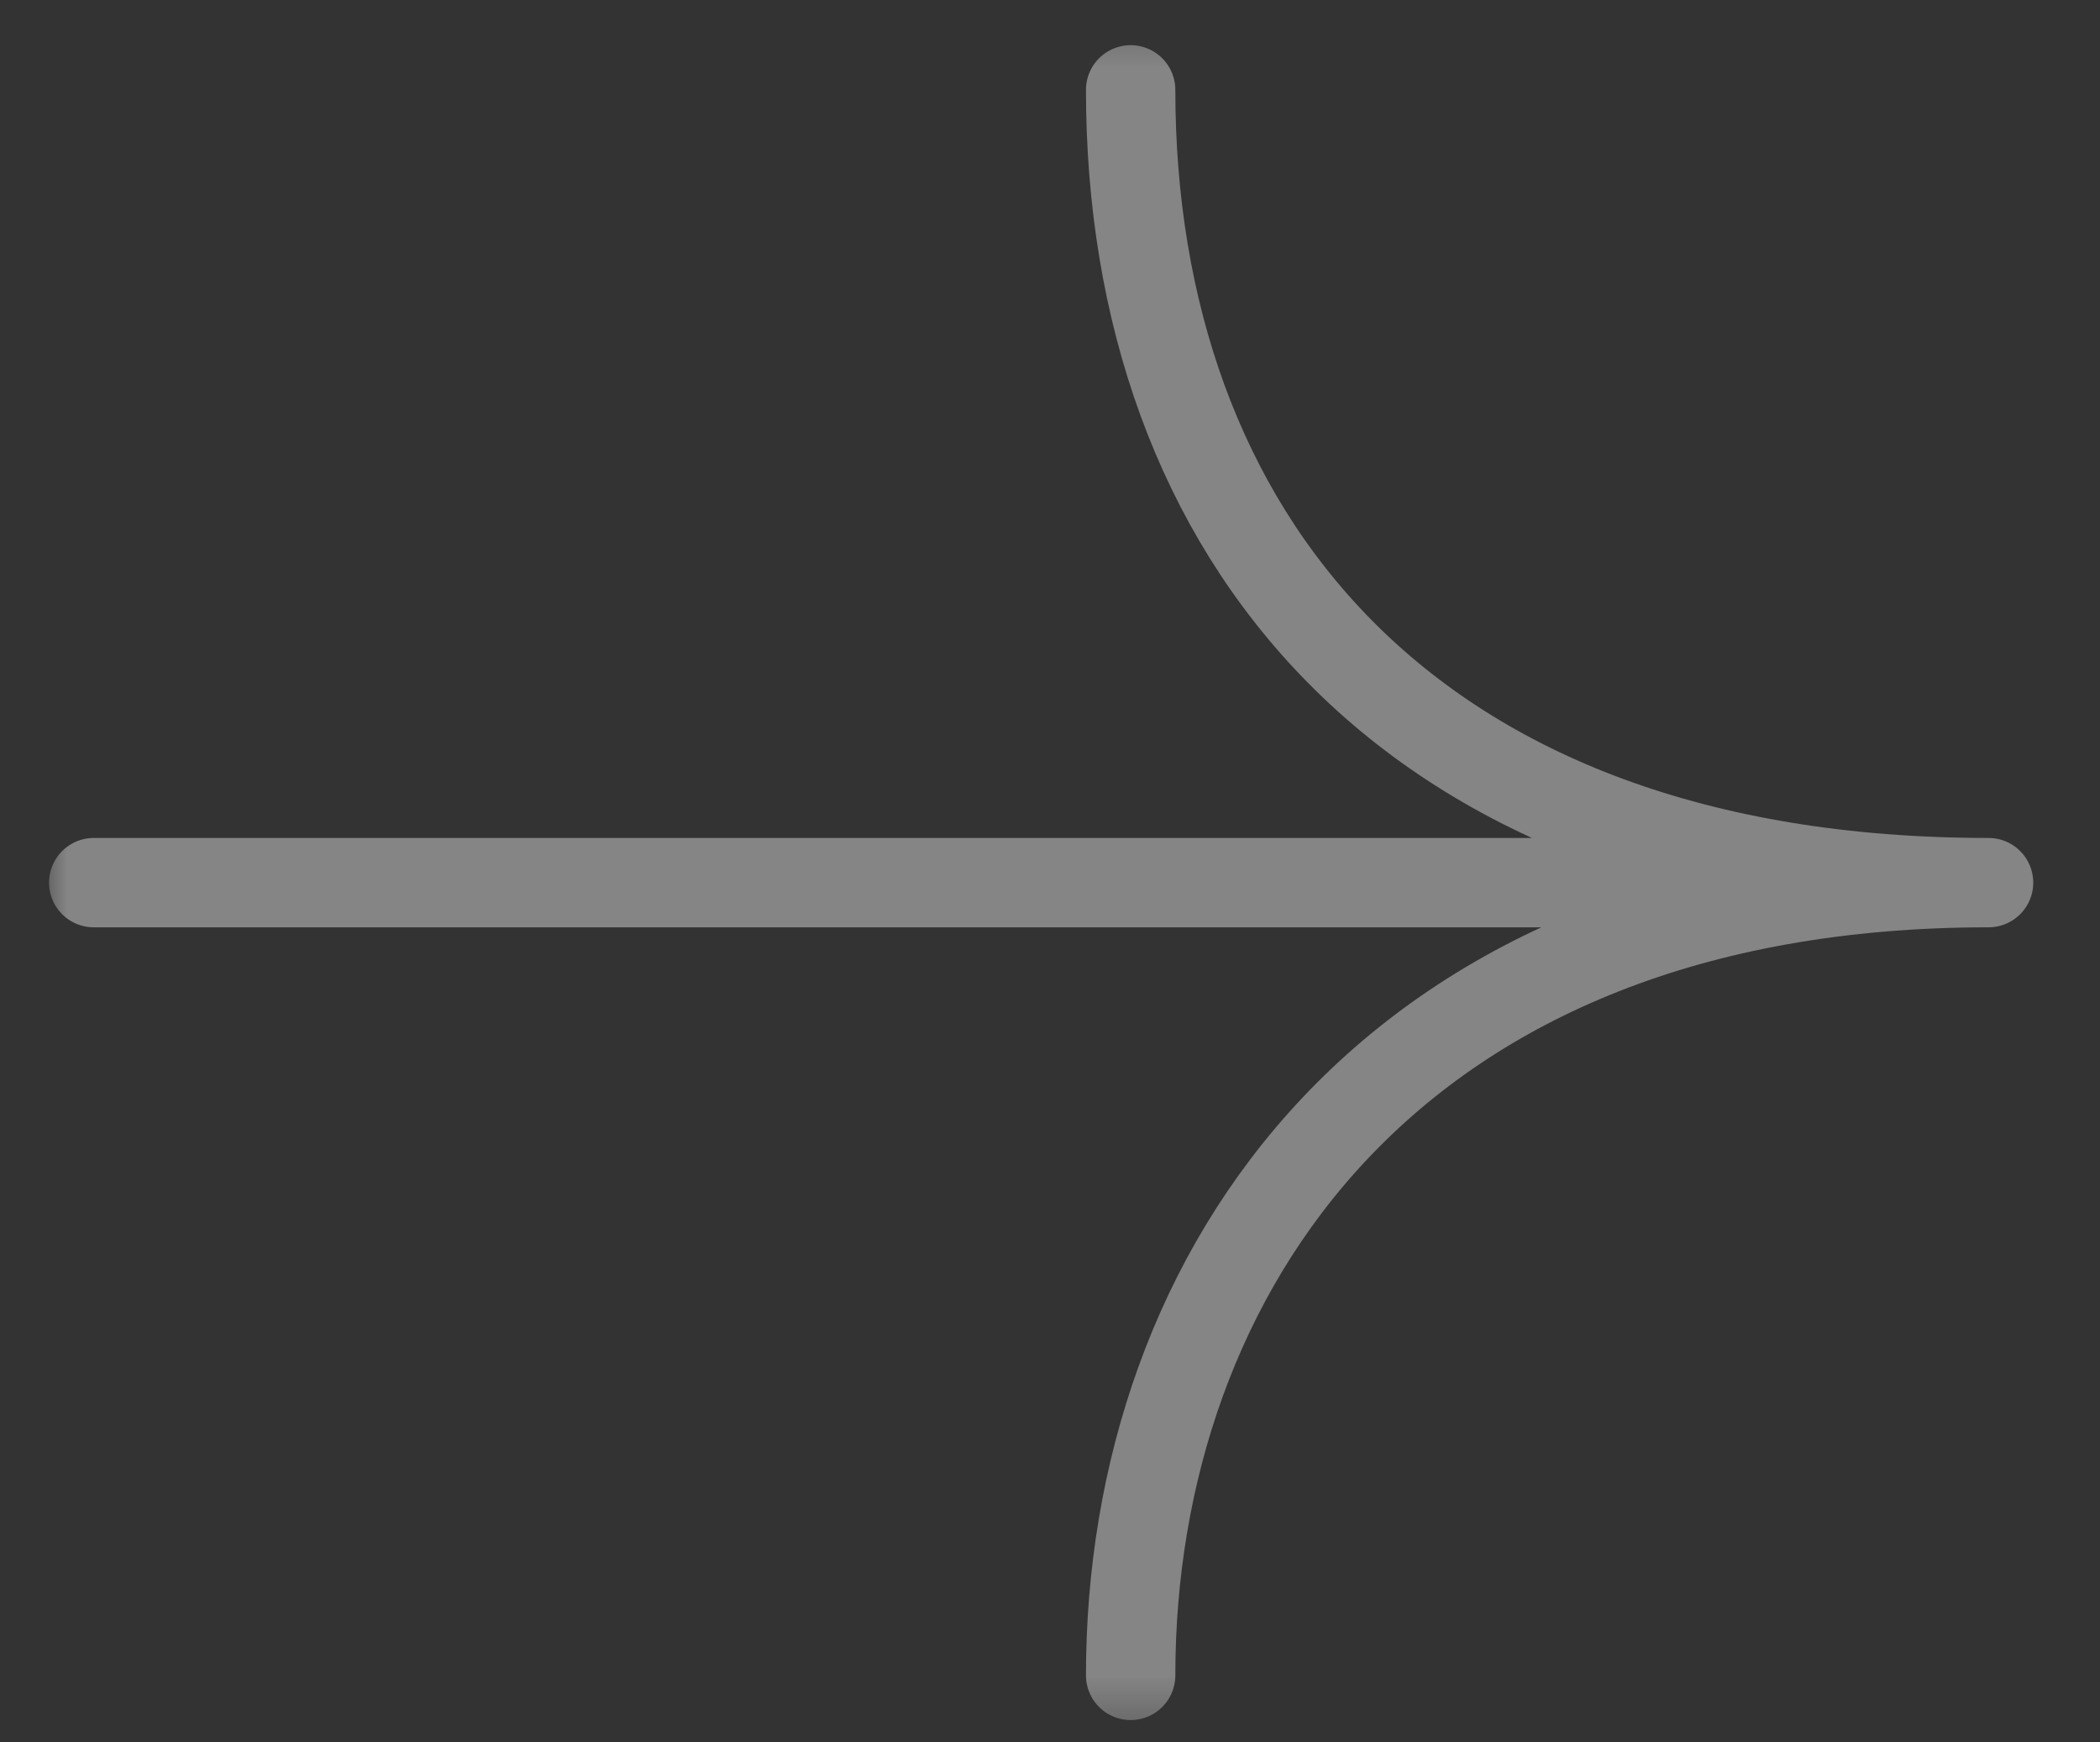 <?xml version="1.0" encoding="UTF-8"?> <svg xmlns="http://www.w3.org/2000/svg" width="47" height="39" viewBox="0 0 47 39" fill="none"><rect x="0" y="0" width="47" height="39" fill="#333333" stroke="none"/><g clip-path="url(#clip0_709_14)"><mask id="mask0_709_14" style="mask-type:luminance" maskUnits="userSpaceOnUse" x="0" y="0" width="47" height="39"><path d="M46.498 38.7H0.898L0.898 0.3H46.498V38.7Z" fill="white"></path></mask><g mask="url(#mask0_709_14)"><path d="M25.305 2.011C25.305 11.901 31.414 19.756 44.506 19.756M44.506 19.756C31.123 19.756 25.305 28.482 25.305 37.5M44.506 19.756L2.098 19.756" stroke="white" stroke-opacity="0.4" stroke-width="2" stroke-linecap="round" stroke-linejoin="round"></path></g></g><defs><clipPath id="clip0_709_14"><rect width="45.6" height="38.4" fill="white" transform="matrix(1 0 0 -1 0.898 38.7)"></rect></clipPath></defs></svg> 